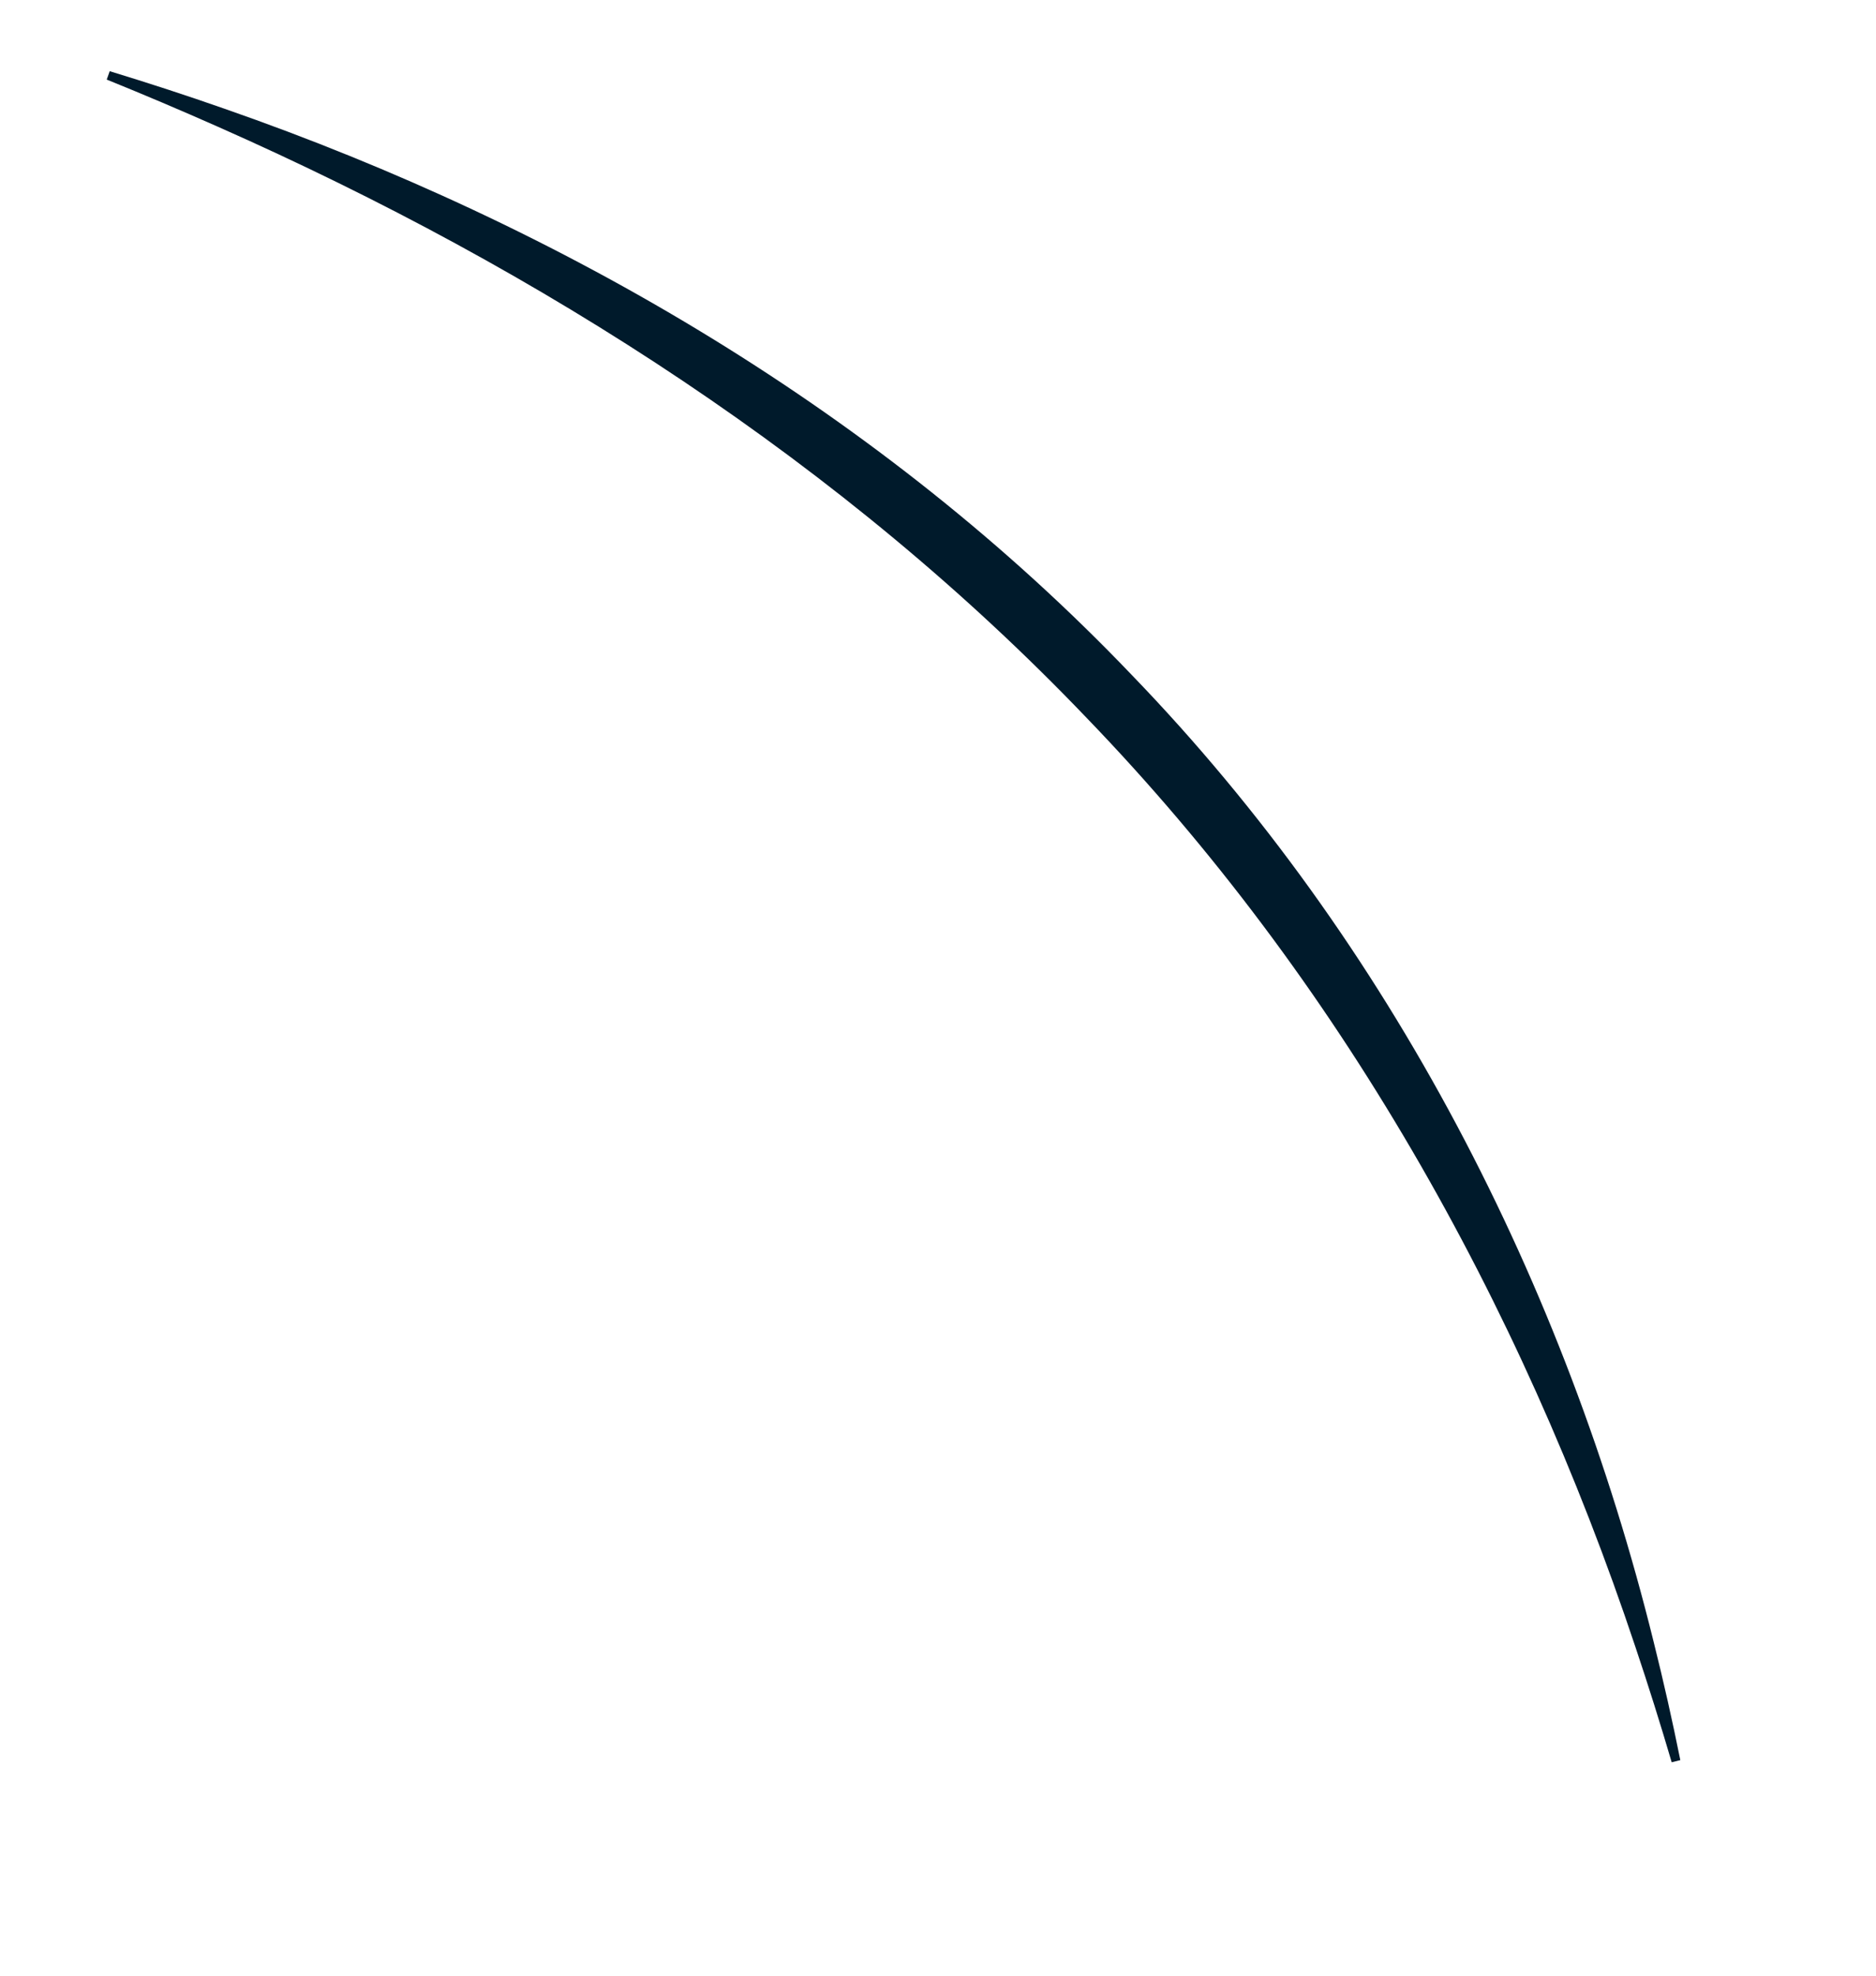 <?xml version="1.0" encoding="utf-8"?>
<svg xmlns="http://www.w3.org/2000/svg" fill="none" height="100%" overflow="visible" preserveAspectRatio="none" style="display: block;" viewBox="0 0 210.918 222.036" width="100%">
<g filter="url(#filter0_ddf_0_886)" id="Ellipse 39">
<path d="M27.334 21C27.223 21.314 27.111 21.628 27 21.943C31.244 23.661 35.294 25.381 39.47 27.23C75.965 43.369 109.888 65.141 137.184 93.688C165.415 122.948 185.901 159.177 198.888 198.137C200.323 202.409 201.67 206.694 202.947 211.036C203.271 210.956 203.594 210.876 203.918 210.796C203.021 206.346 202.031 201.942 200.928 197.54C191.028 157.432 171.354 118.981 142.236 88.842C114.112 59.407 78.141 38.418 40.263 25.227C35.927 23.707 31.724 22.34 27.334 21Z" fill="#001A2B"/>
</g>
<defs>
<filter color-interpolation-filters="sRGB" filterUnits="userSpaceOnUse" height="222.036" id="filter0_ddf_0_886" width="210.918" x="-3.72529e-07" y="1.19209e-07">
<feFlood flood-opacity="0" result="BackgroundImageFix"/>
<feColorMatrix in="SourceAlpha" result="hardAlpha" type="matrix" values="0 0 0 0 0 0 0 0 0 0 0 0 0 0 0 0 0 0 127 0"/>
<feOffset dx="-11" dy="-5"/>
<feGaussianBlur stdDeviation="8"/>
<feComposite in2="hardAlpha" operator="out"/>
<feColorMatrix type="matrix" values="0 0 0 0 0.021 0 0 0 0 0.183 0 0 0 0 0.288 0 0 0 1 0"/>
<feBlend in2="BackgroundImageFix" mode="normal" result="effect1_dropShadow_0_886"/>
<feColorMatrix in="SourceAlpha" result="hardAlpha" type="matrix" values="0 0 0 0 0 0 0 0 0 0 0 0 0 0 0 0 0 0 127 0"/>
<feOffset dx="-4" dy="-8"/>
<feGaussianBlur stdDeviation="5.5"/>
<feComposite in2="hardAlpha" operator="out"/>
<feColorMatrix type="matrix" values="0 0 0 0 0.113 0 0 0 0 0.369 0 0 0 0 0.534 0 0 0 1 0"/>
<feBlend in2="effect1_dropShadow_0_886" mode="normal" result="effect2_dropShadow_0_886"/>
<feBlend in="SourceGraphic" in2="effect2_dropShadow_0_886" mode="normal" result="shape"/>
<feGaussianBlur result="effect3_foregroundBlur_0_886" stdDeviation="3.5"/>
</filter>
</defs>
</svg>